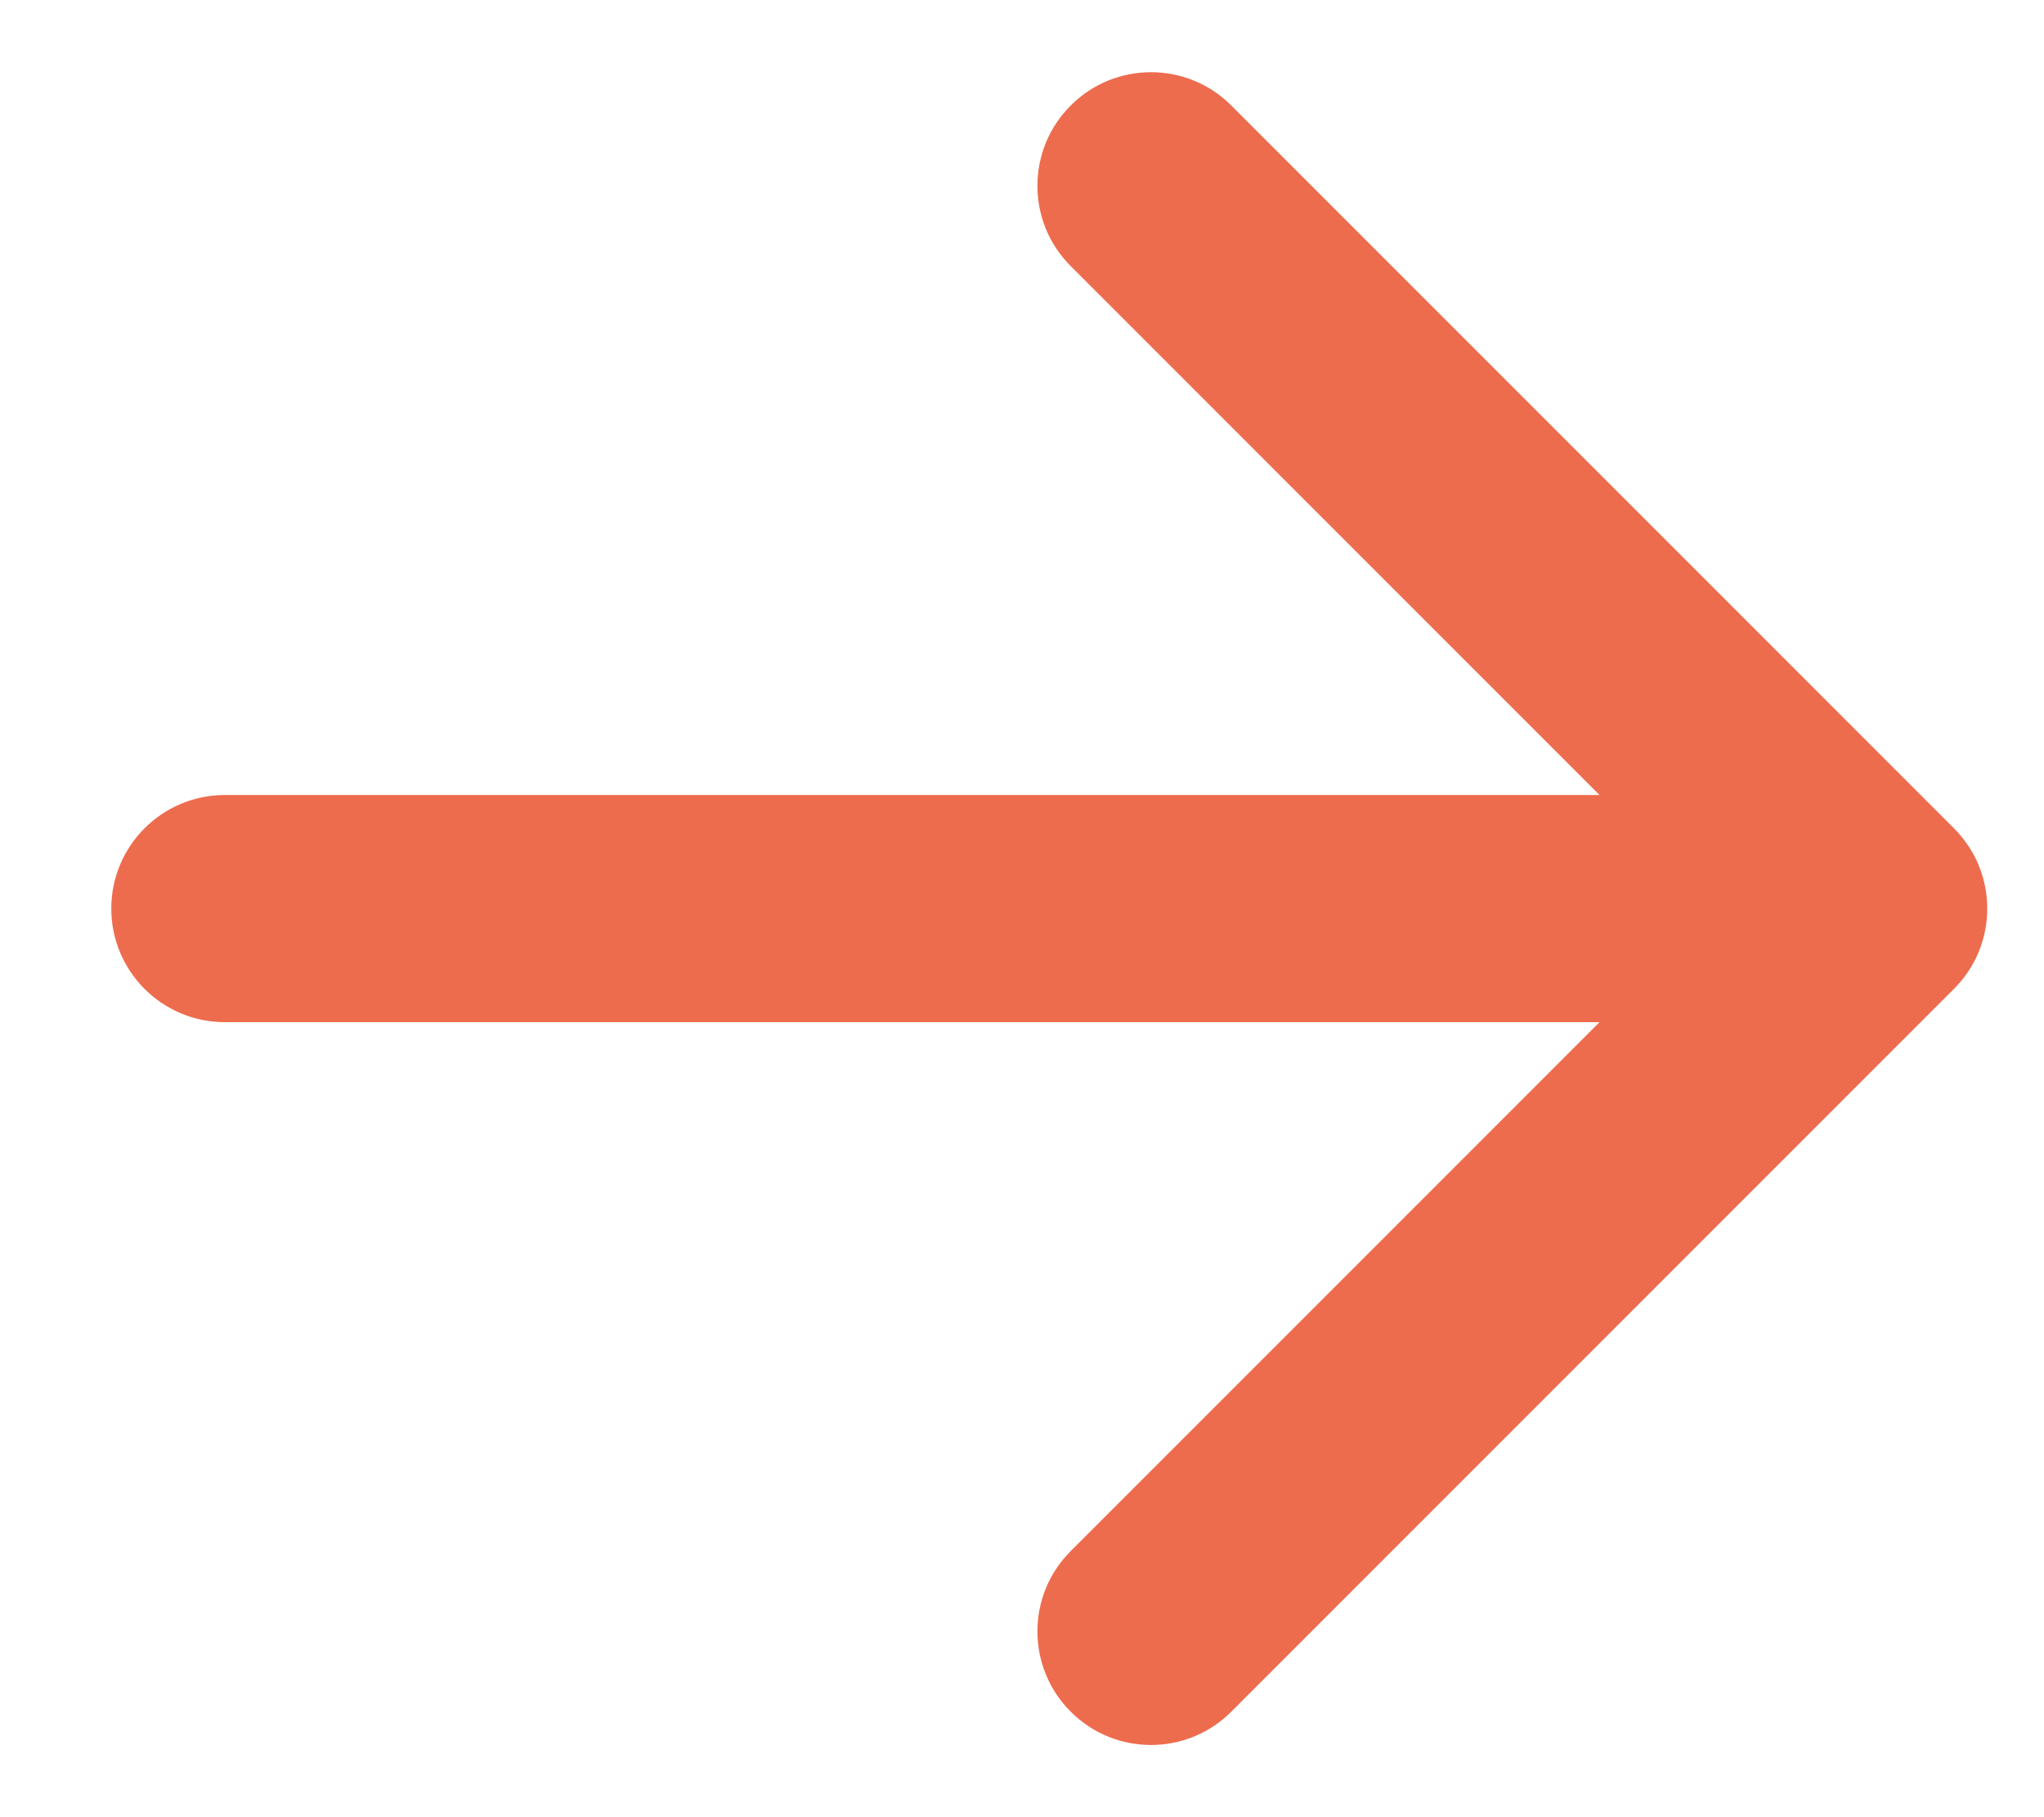<svg viewBox="0 0 18 16" fill="none" xmlns="http://www.w3.org/2000/svg"><path d="M1.98 7C1.428 7 0.98 7.448 0.98 8C0.98 8.552 1.428 9 1.98 9V7ZM17.207 8.707C17.598 8.317 17.598 7.683 17.207 7.293L10.843 0.929C10.453 0.538 9.819 0.538 9.429 0.929C9.038 1.319 9.038 1.953 9.429 2.343L15.086 8L9.429 13.657C9.038 14.047 9.038 14.681 9.429 15.071C9.819 15.462 10.453 15.462 10.843 15.071L17.207 8.707ZM1.98 9L16.5 9V7L1.98 7V9Z" fill="#ED6C4D"/></svg>